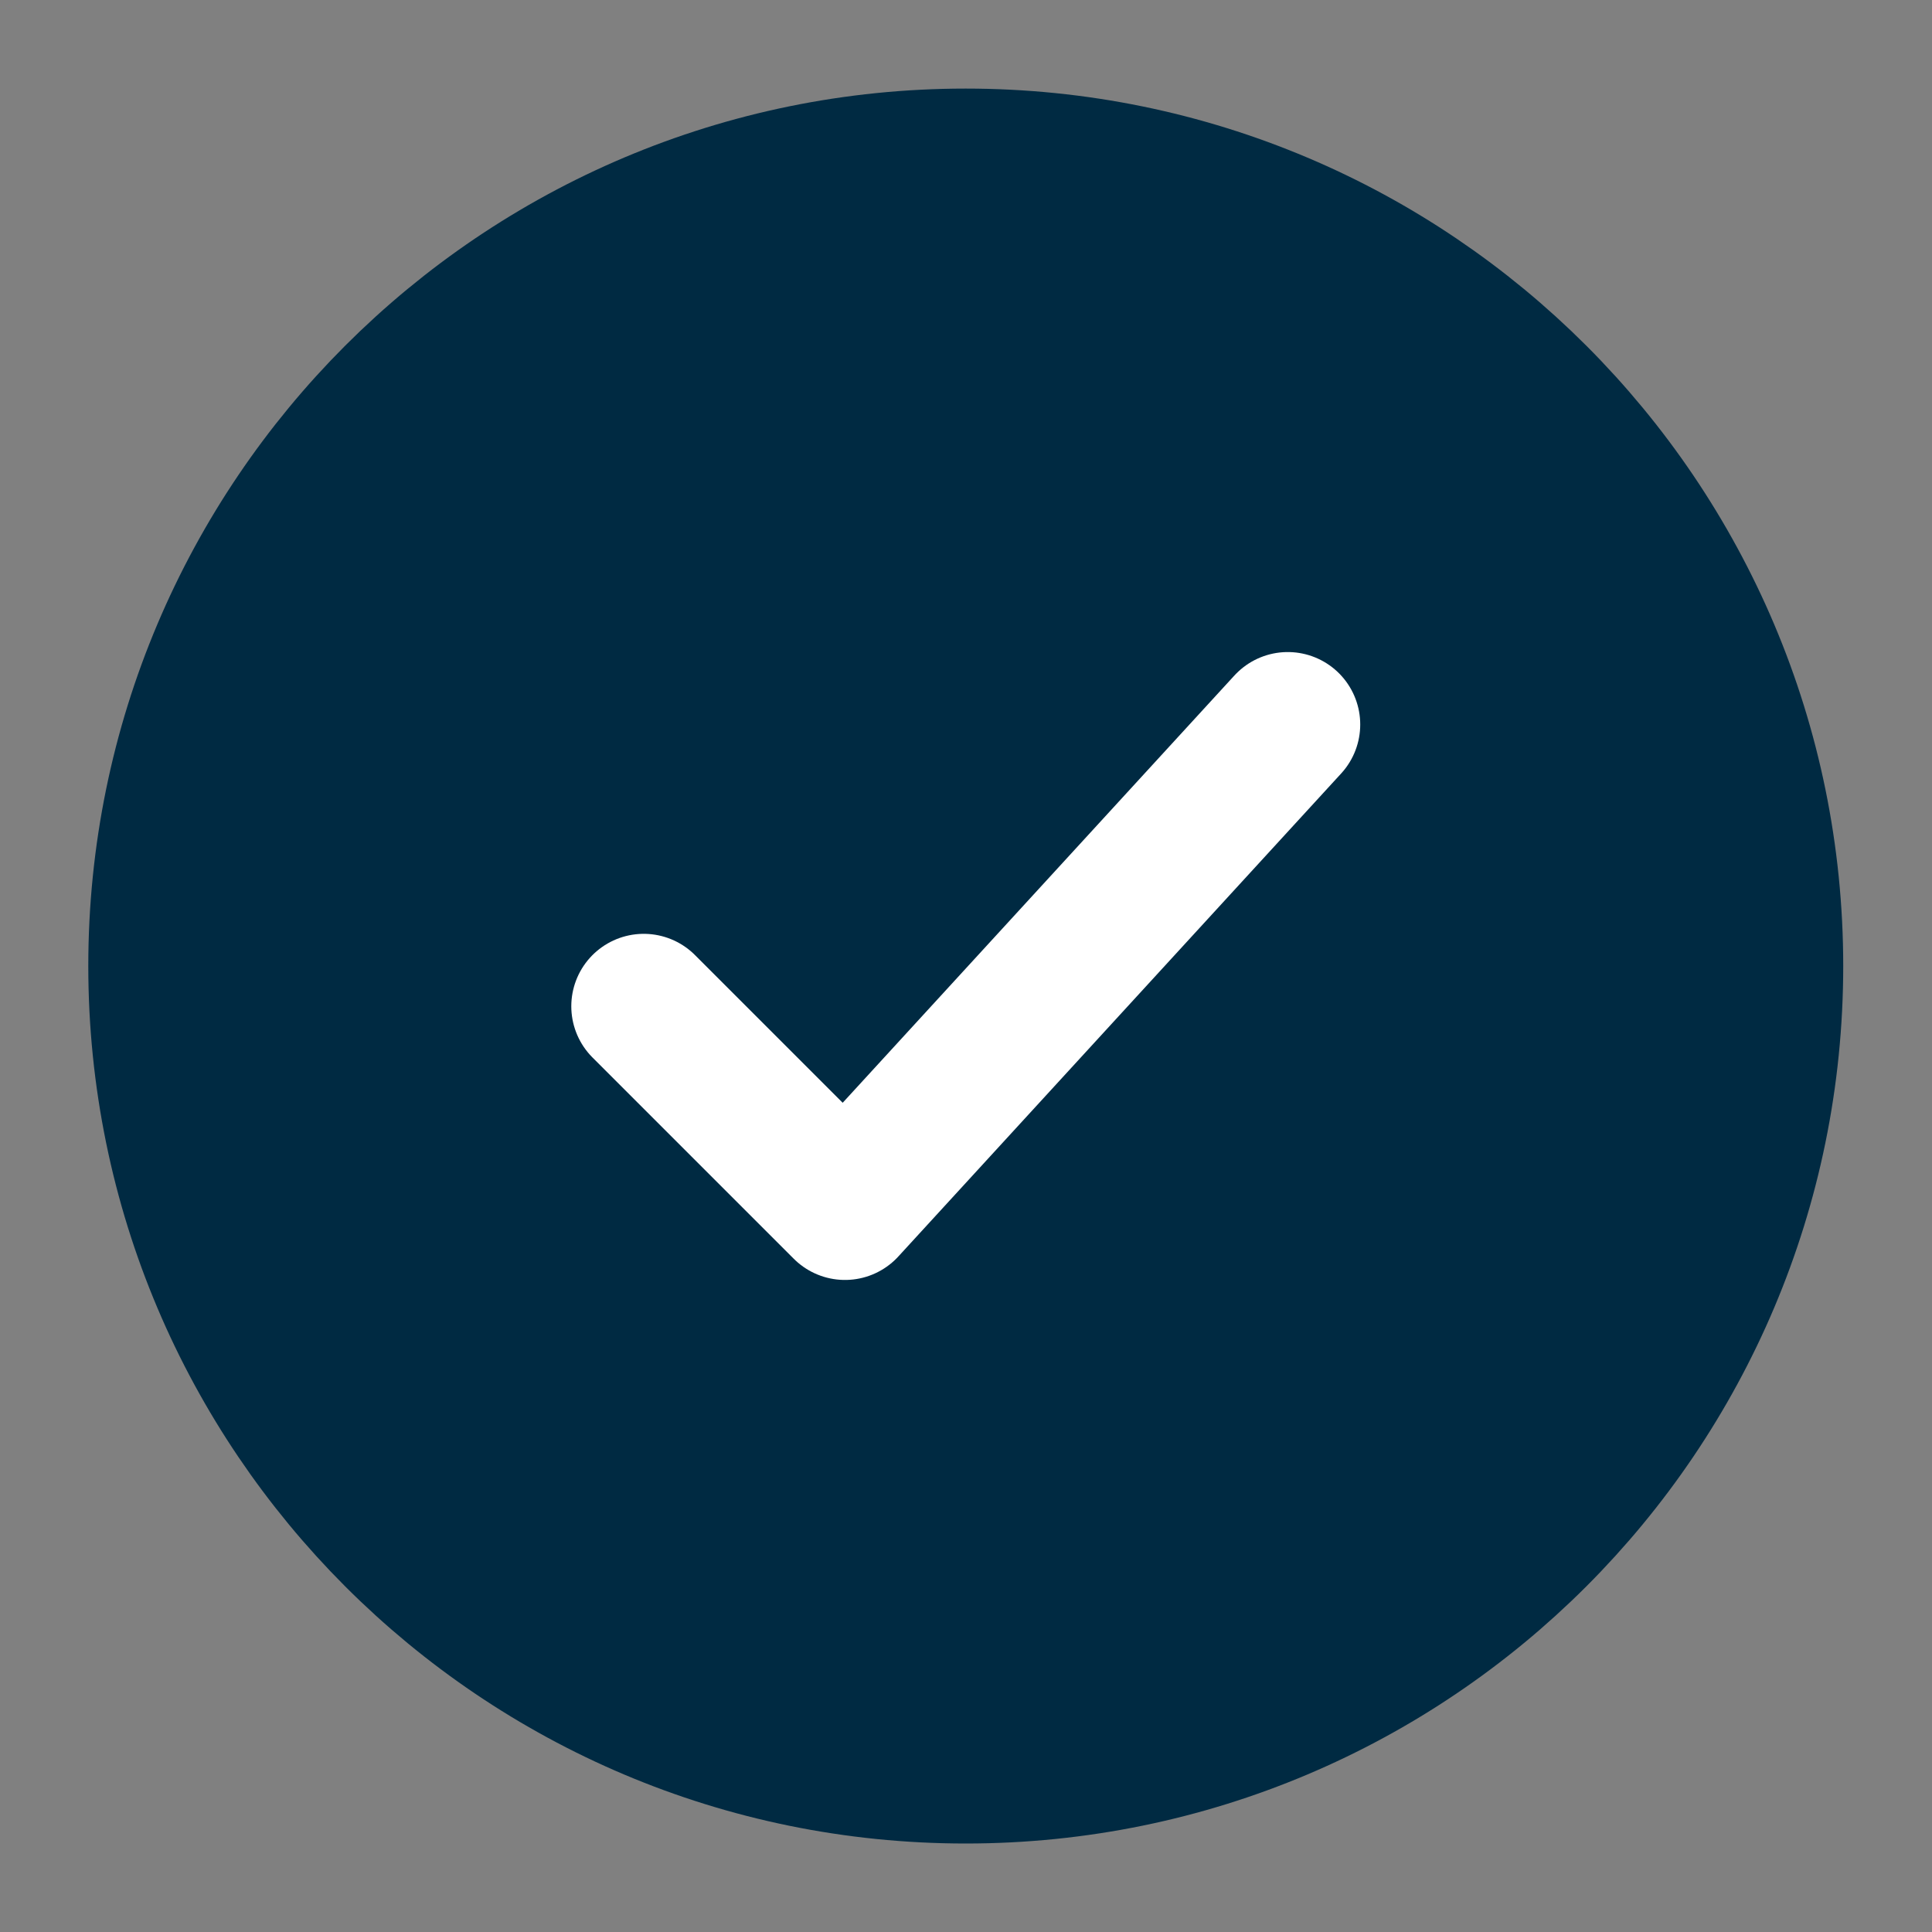 <svg width="20" height="20" viewBox="0 0 20 20" fill="none" xmlns="http://www.w3.org/2000/svg">
<rect x="0" y="0" width="20" height="20" fill="#808080" stroke="none"/>
<path d="M18.331 10C18.331 5.398 14.6 1.667 9.997 1.667C5.395 1.667 1.664 5.398 1.664 10C1.664 14.603 5.395 18.334 9.997 18.334C14.6 18.334 18.331 14.603 18.331 10Z" fill="#002a42" stroke="#002a42" stroke-width="1.5"/>
<path d="M6.664 10.417L8.747 12.5L13.331 7.5" stroke="white" stroke-width="1.5" stroke-linecap="round" stroke-linejoin="round"/>
</svg>
